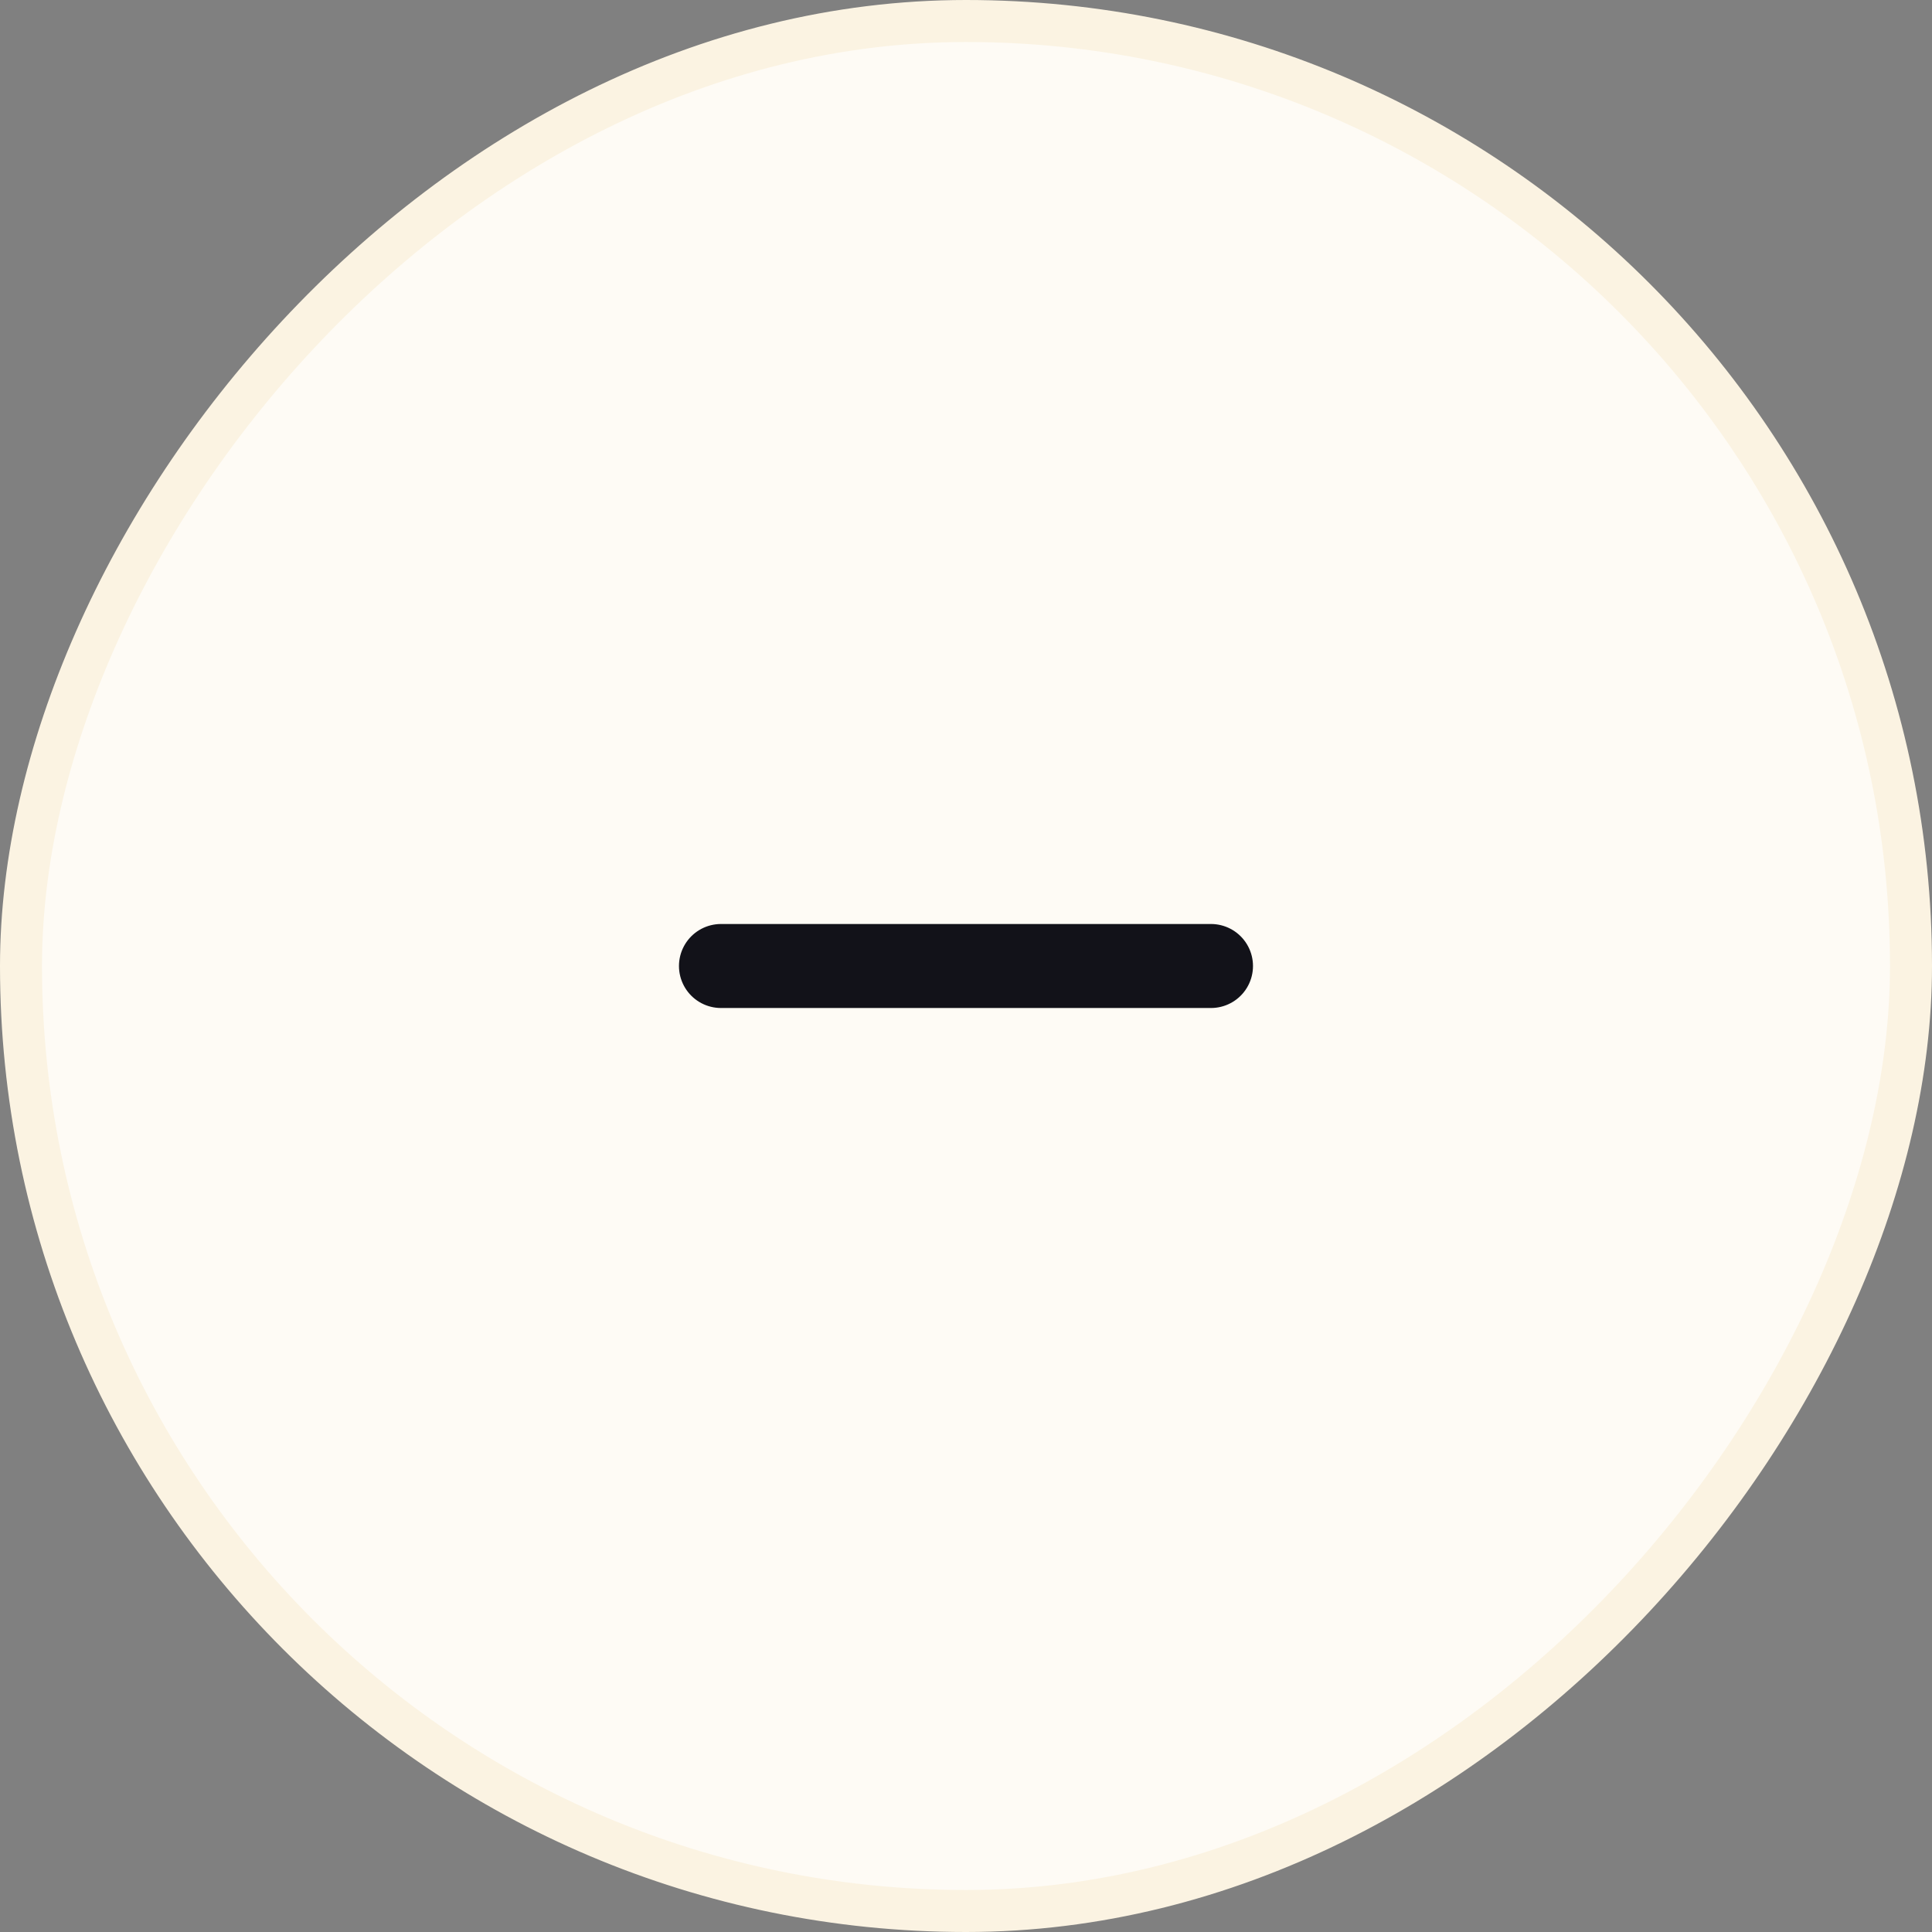 <svg width="46" height="46" viewBox="0 0 46 46" fill="none" xmlns="http://www.w3.org/2000/svg">
<rect x="0" y="0" width="46" height="46" fill="#808080" stroke="none"/>
<rect x="0.5" y="-0.5" width="45" height="45" rx="22.5" transform="matrix(1 0 0 -1 0 45)" fill="#FEFBF5"/>
<rect x="0.5" y="-0.5" width="45" height="45" rx="22.5" transform="matrix(1 0 0 -1 0 45)" stroke="#FBF3E2"/>
<path d="M17.166 23H28.833" stroke="#121219" stroke-width="1.5" stroke-linecap="round" stroke-linejoin="round"/>
<path d="M17.166 23L28.833 23" stroke="#121219" stroke-width="2" stroke-linecap="round" stroke-linejoin="round"/>
</svg>
